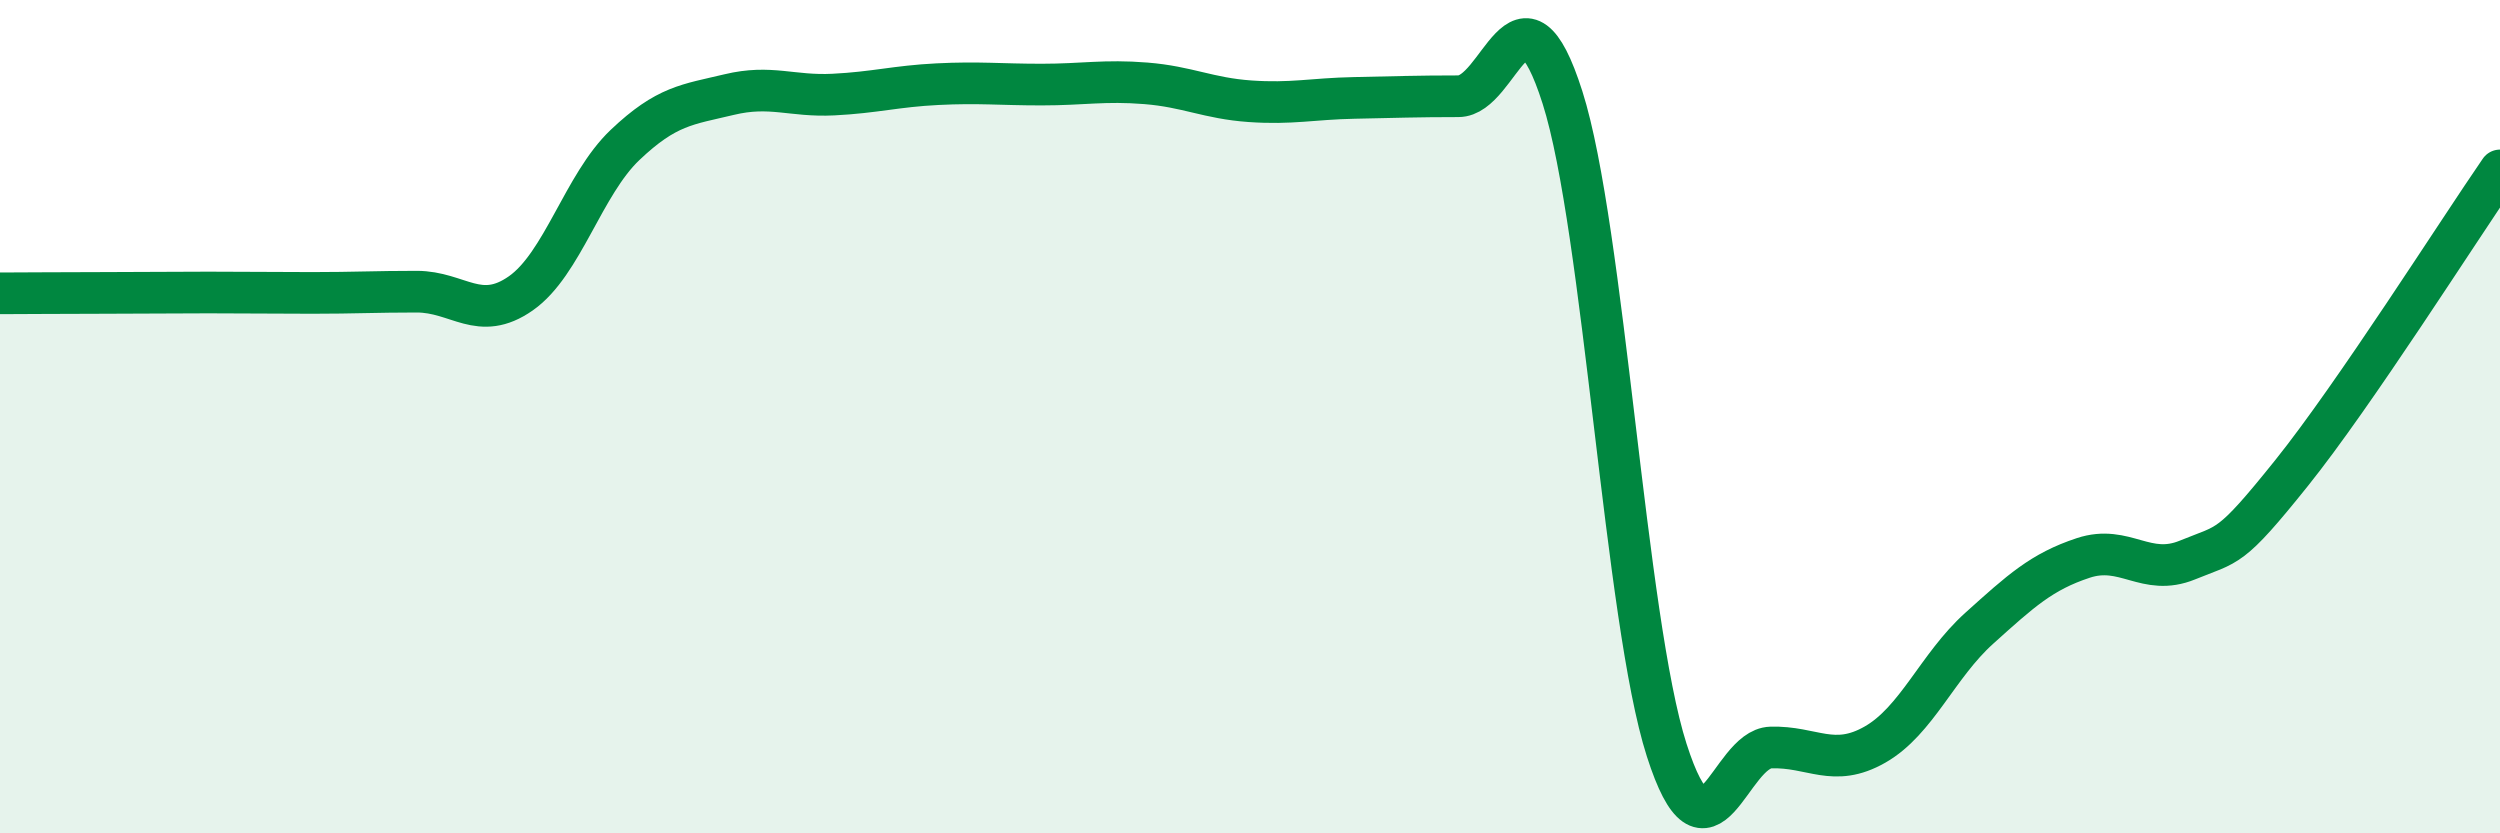 
    <svg width="60" height="20" viewBox="0 0 60 20" xmlns="http://www.w3.org/2000/svg">
      <path
        d="M 0,7.04 C 0.5,7.04 1.5,7.03 2.5,7.03 C 3.5,7.03 4,7.02 5,7.02 C 6,7.02 6.5,7.03 7.5,7.03 C 8.5,7.03 9,7 10,7 C 11,7 11.5,7.74 12.5,7.04 C 13.5,6.34 14,4.43 15,3.48 C 16,2.53 16.5,2.51 17.5,2.27 C 18.5,2.03 19,2.32 20,2.27 C 21,2.22 21.5,2.07 22.5,2.02 C 23.5,1.97 24,2.03 25,2.03 C 26,2.03 26.5,1.92 27.5,2 C 28.5,2.08 29,2.36 30,2.43 C 31,2.5 31.5,2.37 32.5,2.35 C 33.5,2.33 34,2.31 35,2.31 C 36,2.31 36.5,-0.8 37.5,2.34 C 38.5,5.48 39,14.88 40,18 C 41,21.12 41.5,17.97 42.5,17.94 C 43.5,17.91 44,18.44 45,17.87 C 46,17.3 46.5,15.98 47.5,15.08 C 48.5,14.18 49,13.72 50,13.39 C 51,13.06 51.5,13.85 52.5,13.44 C 53.5,13.03 53.5,13.22 55,11.35 C 56.5,9.48 59,5.54 60,4.09L60 20L0 20Z"
        fill="#008740"
        opacity="0.1"
        stroke-linecap="round"
        stroke-linejoin="round"
      />
      <path
        d="M 0,7.04 C 0.5,7.04 1.5,7.03 2.5,7.03 C 3.5,7.03 4,7.02 5,7.02 C 6,7.02 6.5,7.03 7.5,7.03 C 8.5,7.03 9,7 10,7 C 11,7 11.5,7.74 12.5,7.04 C 13.5,6.34 14,4.43 15,3.48 C 16,2.53 16.5,2.51 17.5,2.27 C 18.5,2.03 19,2.32 20,2.27 C 21,2.22 21.5,2.07 22.5,2.02 C 23.5,1.97 24,2.03 25,2.03 C 26,2.03 26.5,1.92 27.5,2 C 28.5,2.08 29,2.36 30,2.43 C 31,2.5 31.5,2.37 32.5,2.35 C 33.5,2.33 34,2.31 35,2.31 C 36,2.31 36.5,-0.8 37.5,2.34 C 38.5,5.48 39,14.88 40,18 C 41,21.12 41.5,17.97 42.5,17.94 C 43.5,17.91 44,18.44 45,17.87 C 46,17.3 46.5,15.98 47.5,15.08 C 48.5,14.18 49,13.72 50,13.39 C 51,13.06 51.5,13.85 52.5,13.44 C 53.5,13.03 53.5,13.22 55,11.35 C 56.5,9.48 59,5.54 60,4.09"
        stroke="#008740"
        stroke-width="1"
        fill="none"
        stroke-linecap="round"
        stroke-linejoin="round"
      />
    </svg>
  